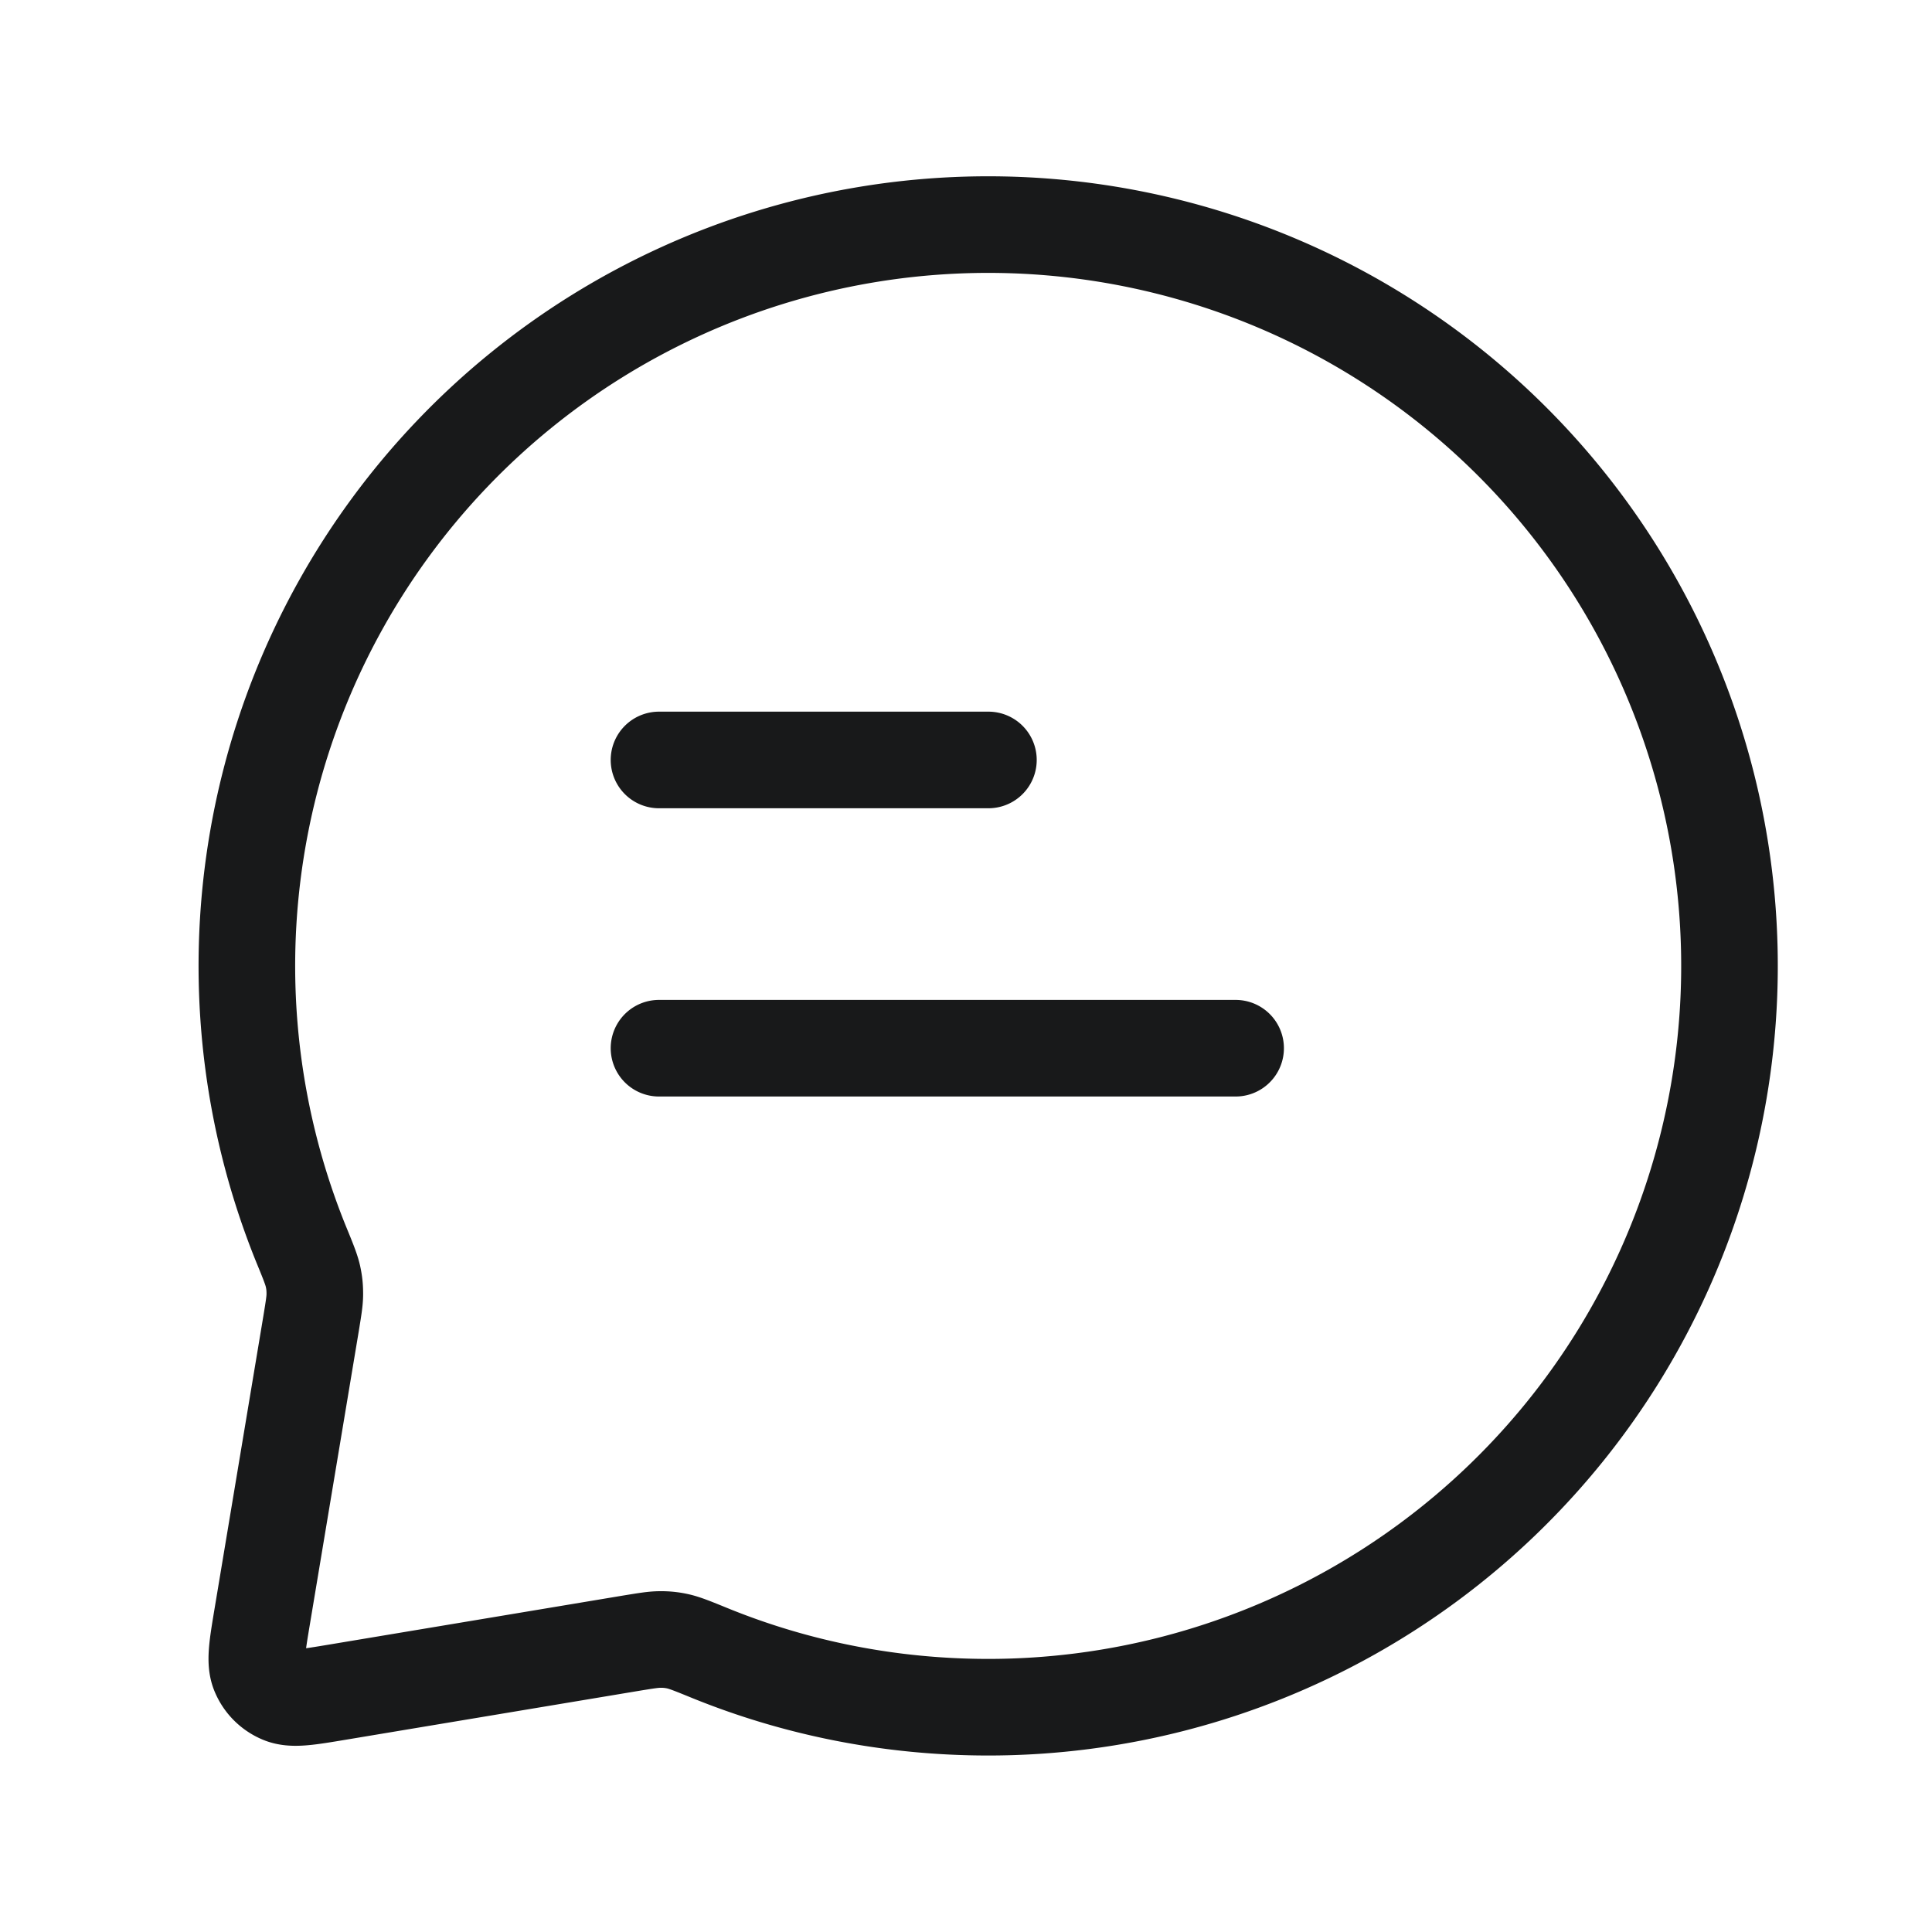 <svg xmlns="http://www.w3.org/2000/svg" width="20" height="20" fill="none" viewBox="0 0 20 20">
  <path stroke="#18191A" stroke-linecap="round" stroke-linejoin="round" d="M6.822 7.867h3.41m-3.41 2.984h5.969m-2.559 6.822a7.674 7.674 0 1 0-7.113-4.788c.07.17.104.255.12.324.015.068.02.118.02.187 0 .07-.013.147-.038.301l-.506 3.034c-.053.318-.08.477-.03.591a.423.423 0 0 0 .224.224c.115.05.273.023.591-.03l3.034-.506c.154-.025.23-.038.301-.038a.78.78 0 0 1 .187.02c.069.016.154.05.325.12.89.362 1.865.561 2.885.561Z"/>
</svg>
